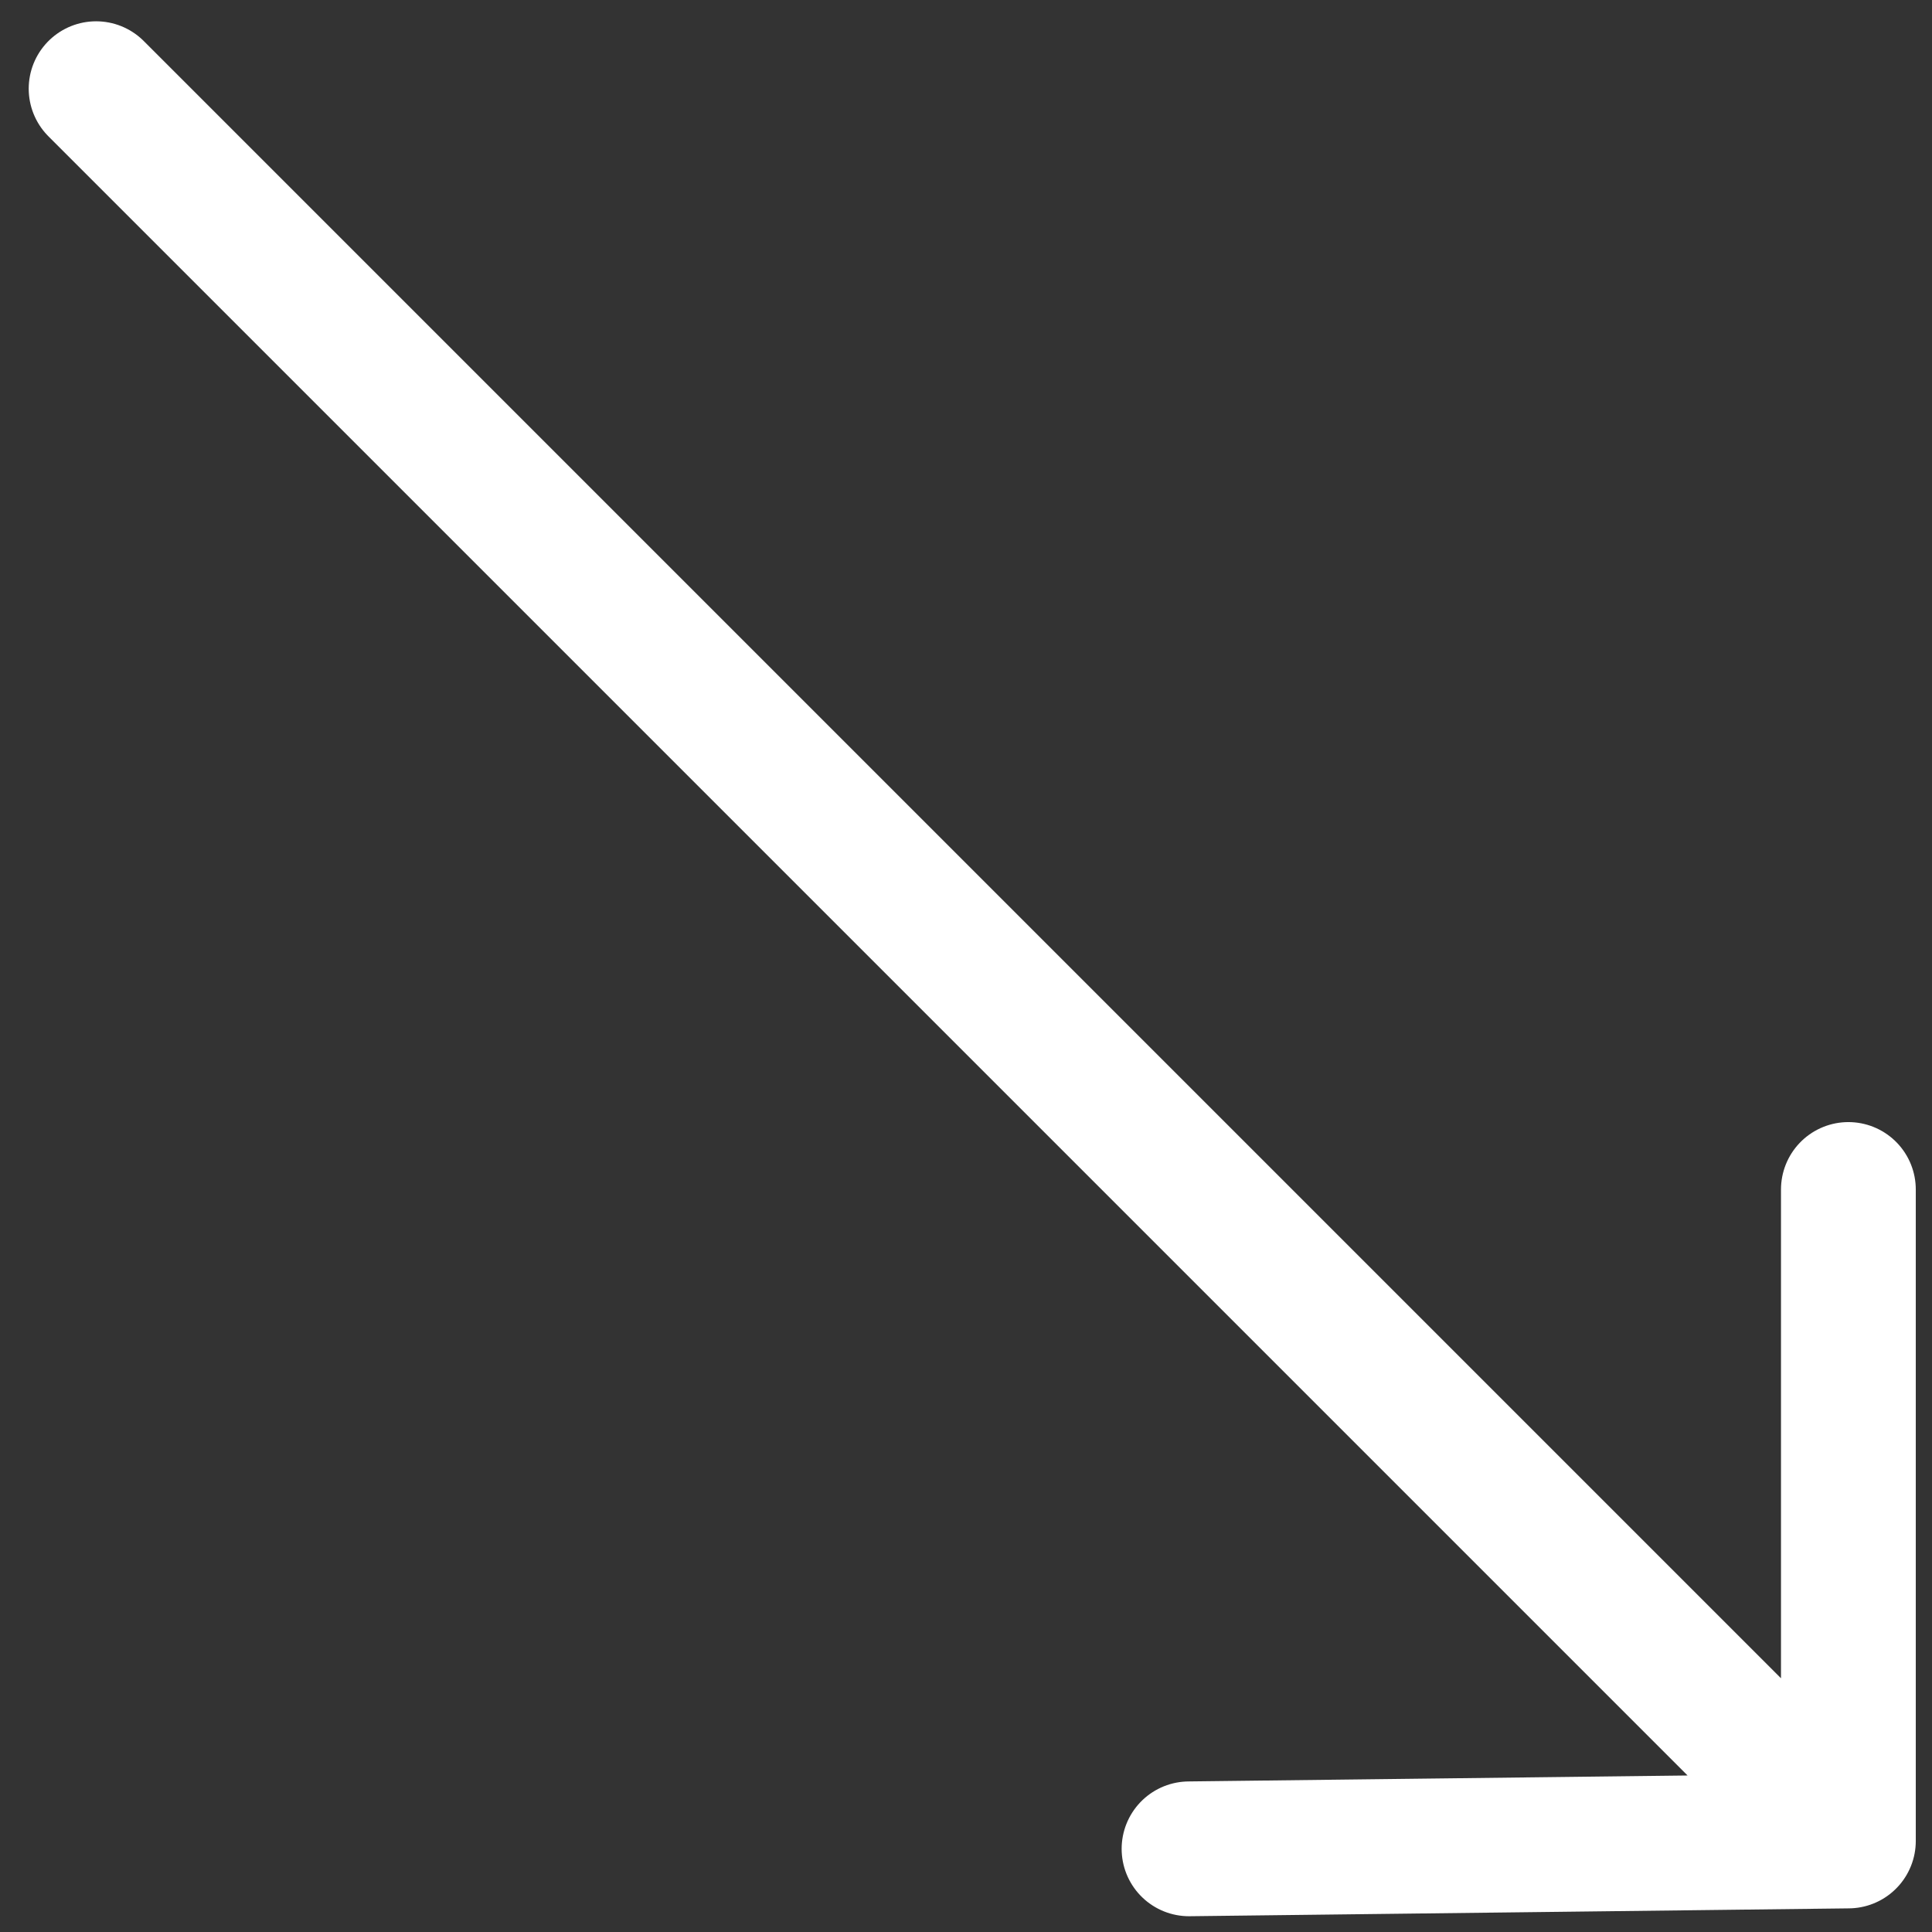 <?xml version="1.0" encoding="UTF-8"?> <svg xmlns="http://www.w3.org/2000/svg" width="43" height="43" viewBox="0 0 43 43" fill="none"><rect x="0" y="0" width="43" height="43" fill="#333333" stroke="none"/> <path d="M2.139 1.974L41.139 40.974M41.139 40.974V26.474M41.139 40.974L26.464 41.149" stroke="white" stroke-width="3" stroke-linecap="round" stroke-linejoin="round"></path> </svg> 